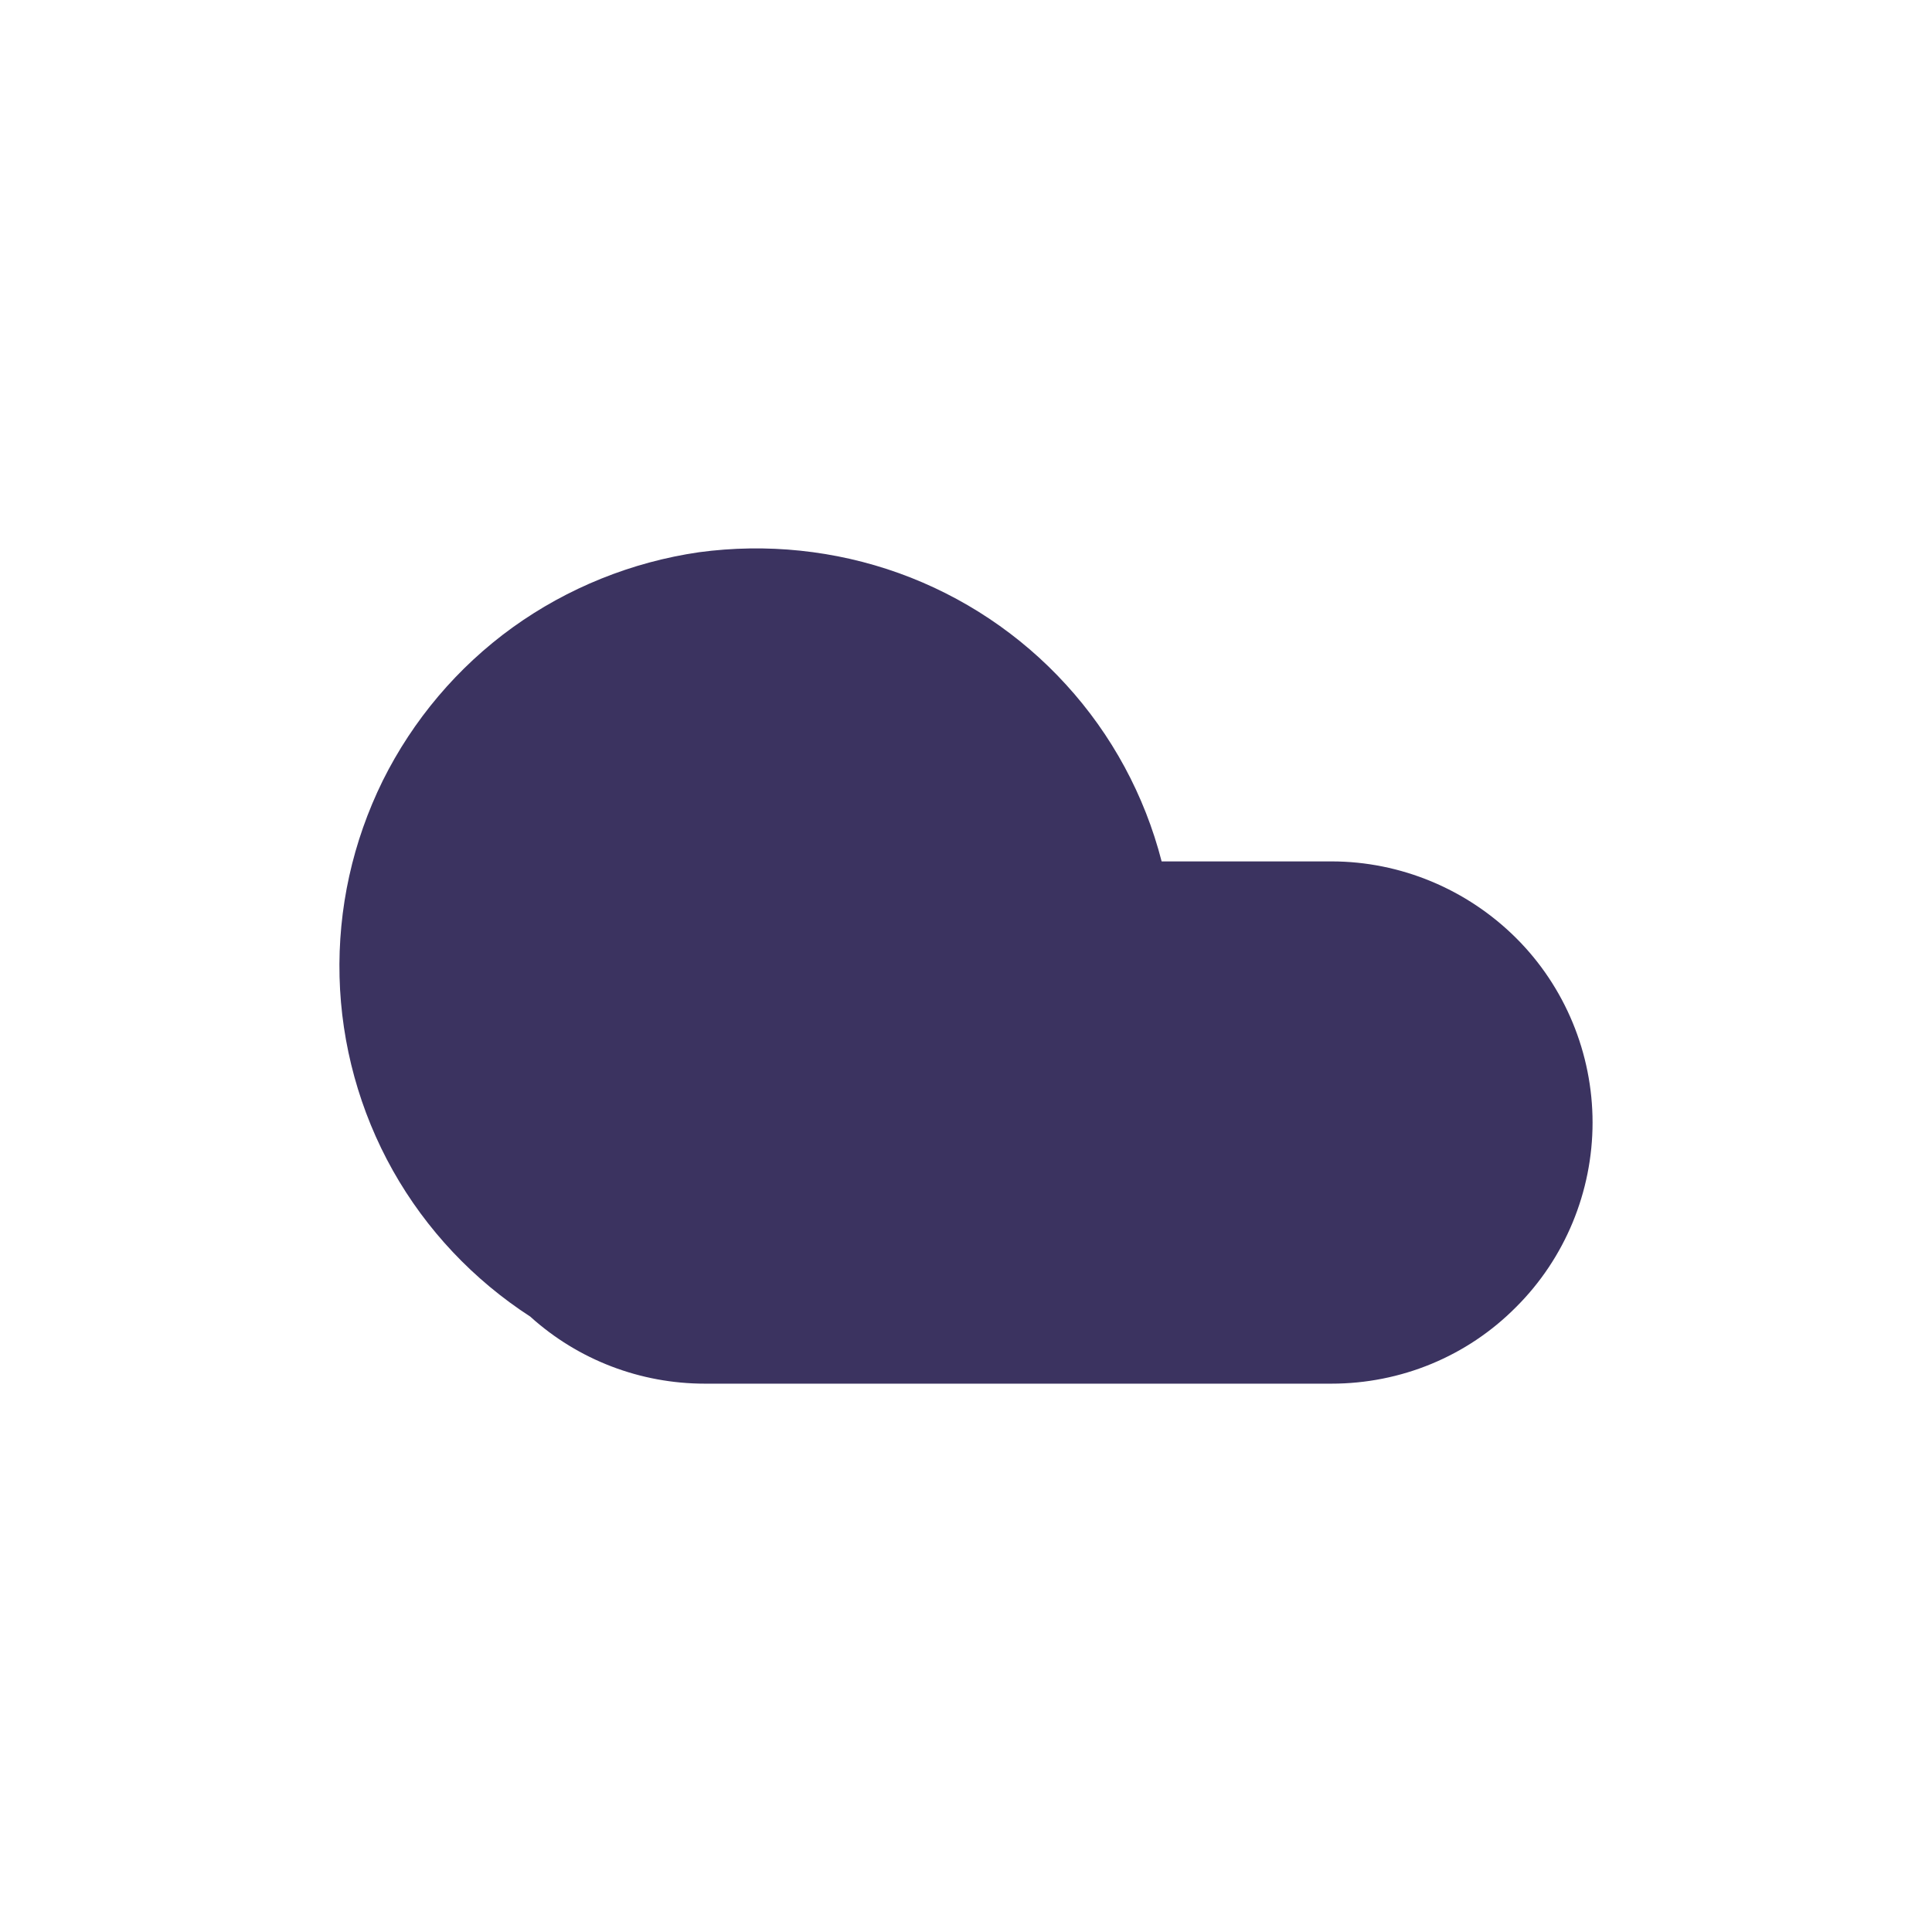 <?xml version="1.0" encoding="UTF-8"?> <svg xmlns="http://www.w3.org/2000/svg" id="a" width="657" height="657" viewBox="0 0 657 657"><path d="M180.42,447.79c-19.42-12.56-35.49-29.6-46.81-49.72-11.32-20.14-17.55-42.87-18.14-65.83-.59-23.22,4.45-45.95,14.7-66.78,10.25-20.6,25.43-38.59,44.16-52.1,18.75-13.48,40.51-22.24,63.39-25.57,22.9-3.08,46.24-.69,67.98,7.12,21.74,7.82,41.25,20.83,56.8,37.88,15.58,17.04,26.73,37.64,32.53,60.14h57.75c23.54,0,46.13,9.48,62.77,26.04,16.67,16.58,26.02,39.31,26.02,62.76s-9.35,46.18-26.02,62.76c-16.65,16.81-39.23,26.04-62.77,26.04h-213.11c-21.88,0-43-8.05-59.27-22.73Z" fill="#3b3360" fill-rule="evenodd" stroke-width="0"></path></svg> 